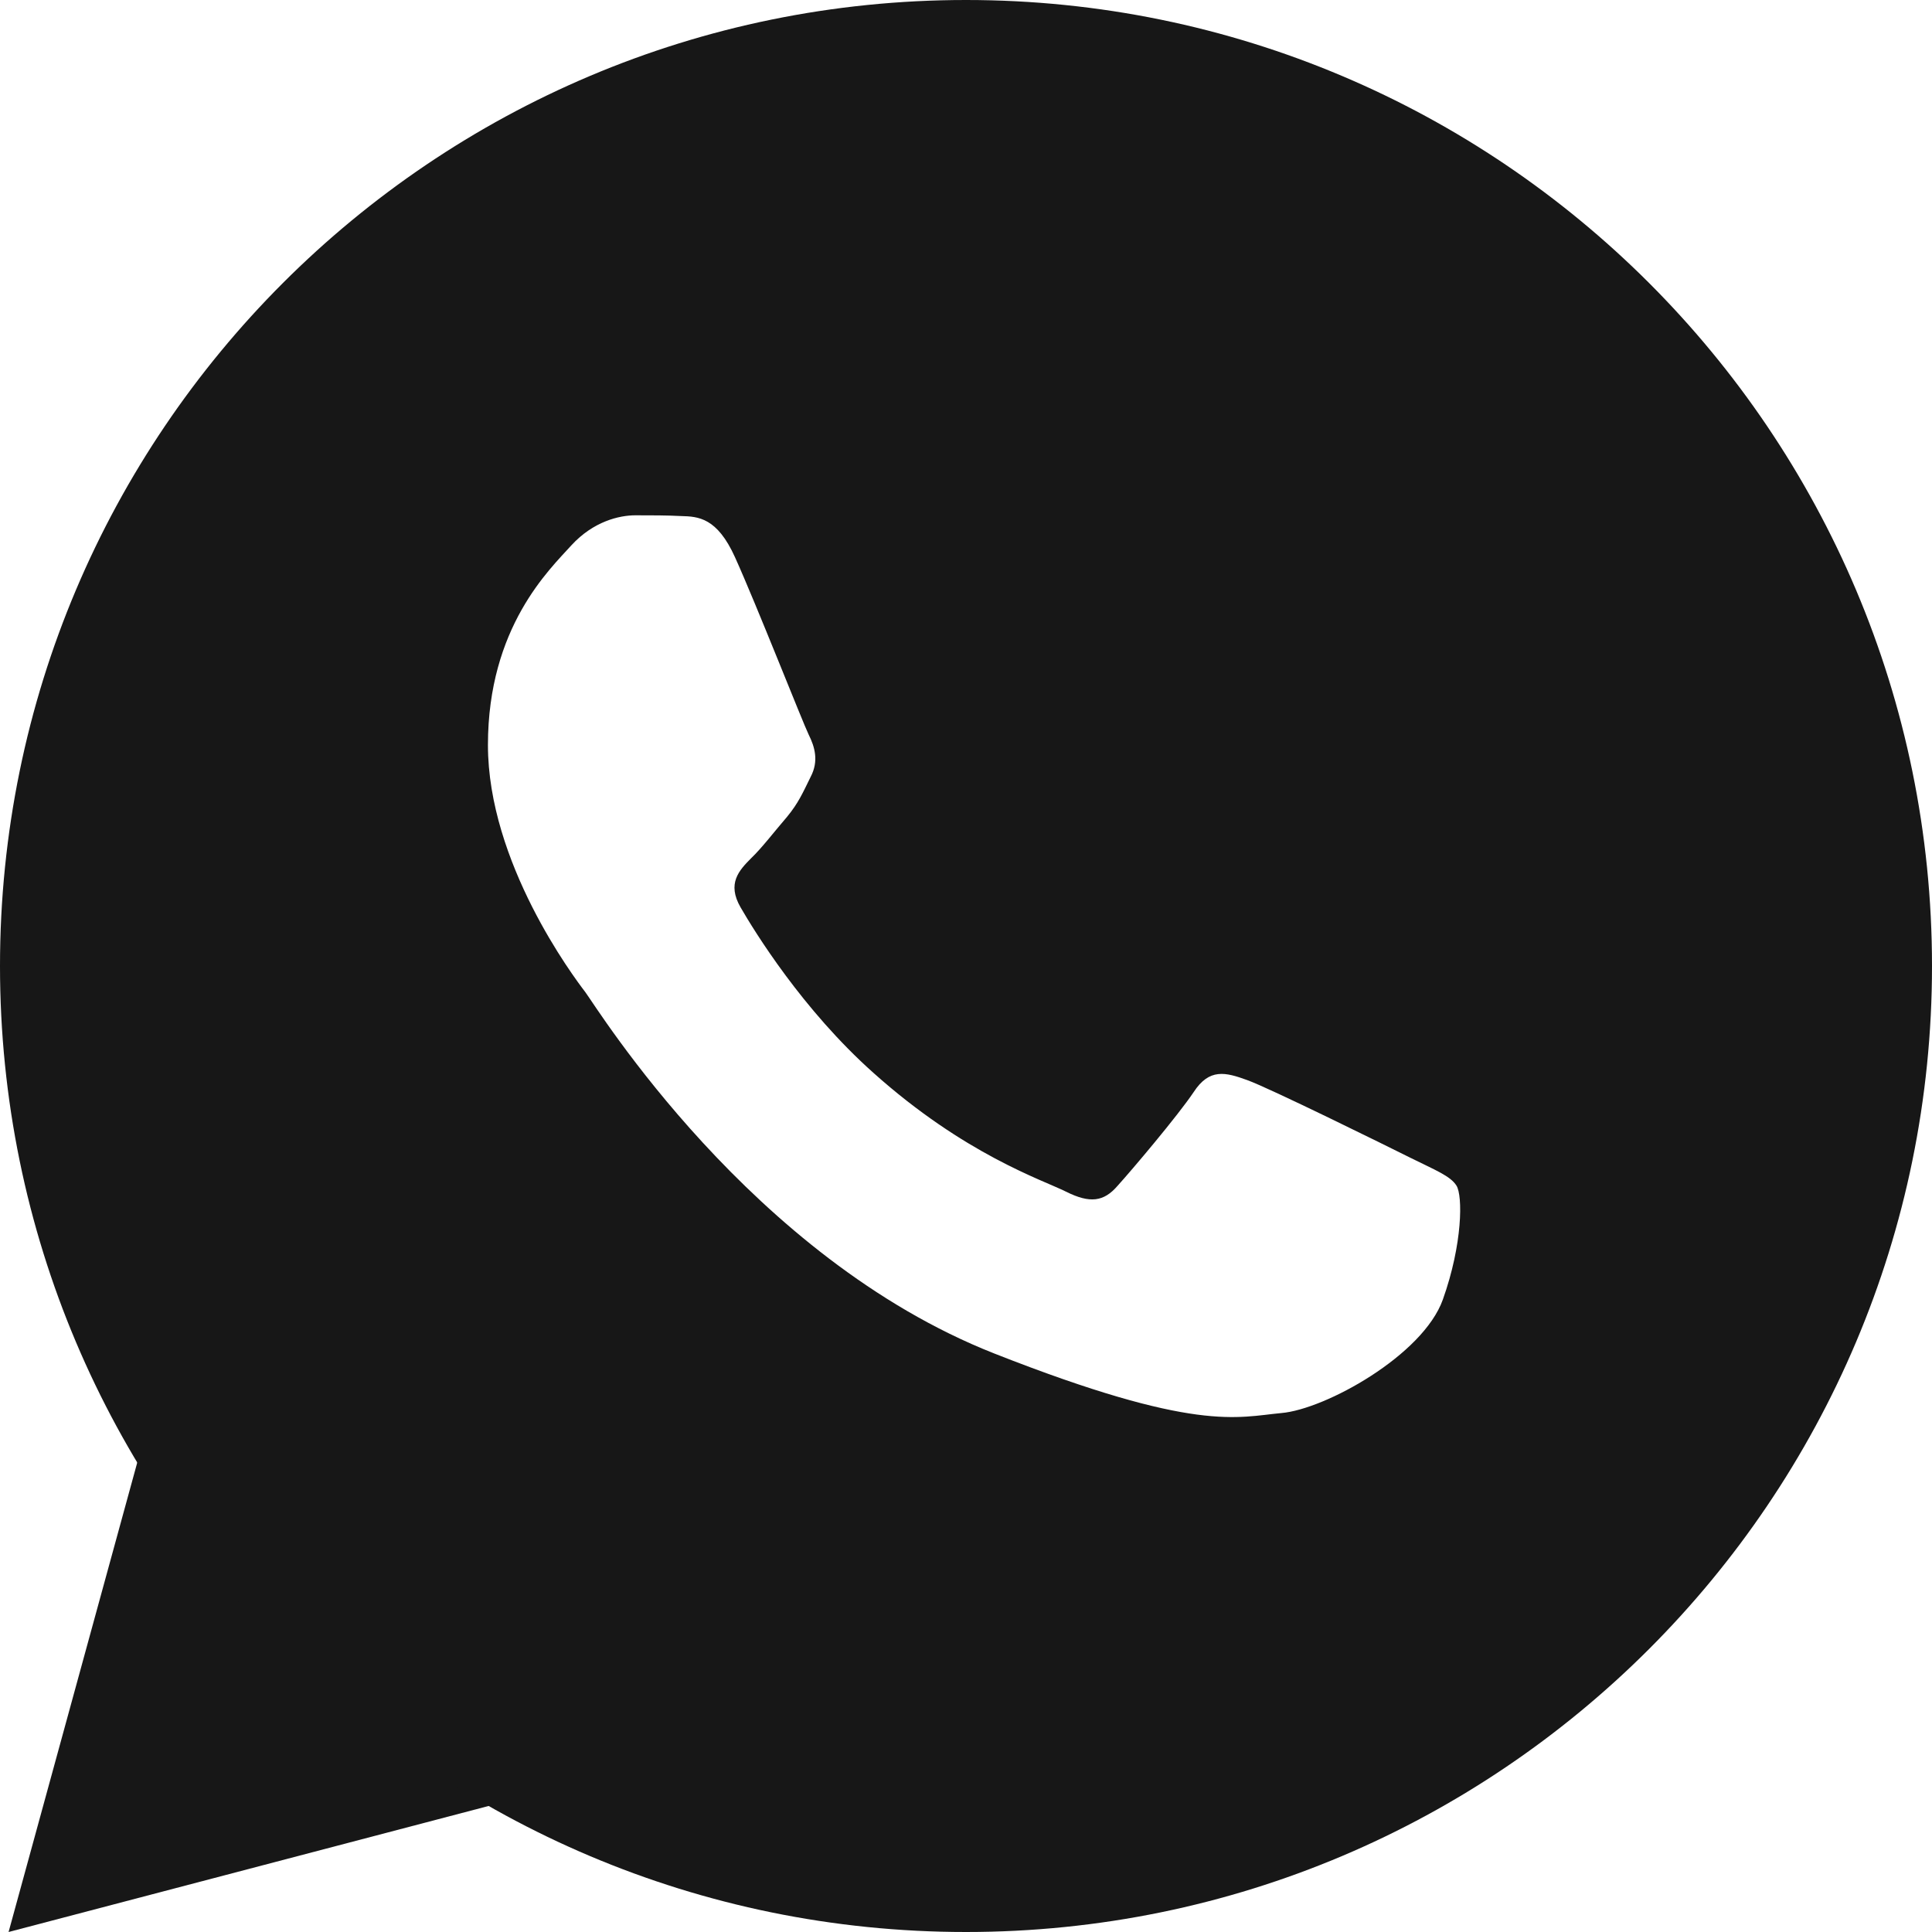<?xml version="1.0" encoding="UTF-8"?> <svg xmlns="http://www.w3.org/2000/svg" width="18" height="18" viewBox="0 0 18 18" fill="none"> <path d="M1.347 13.377L0.08 18L4.811 16.758L1.347 13.377Z" fill="#171717"></path> <path d="M9 0C4.03 0 0 4.03 0 9C0 13.97 4.03 18 9 18C13.97 18 18 13.97 18 9C18 4.03 13.97 0 9 0ZM13.443 12.107C13.258 12.627 12.347 13.13 11.939 13.165C11.527 13.203 11.143 13.35 9.263 12.61C6.995 11.716 5.565 9.393 5.453 9.243C5.341 9.097 4.546 8.036 4.546 6.941C4.546 5.842 5.122 5.304 5.324 5.08C5.529 4.857 5.77 4.801 5.92 4.801C6.066 4.801 6.216 4.801 6.346 4.808C6.506 4.812 6.681 4.822 6.848 5.192C7.047 5.632 7.48 6.734 7.535 6.846C7.591 6.958 7.63 7.09 7.553 7.237C7.479 7.387 7.441 7.478 7.333 7.61C7.221 7.739 7.099 7.9 6.997 7.997C6.886 8.109 6.771 8.231 6.9 8.454C7.029 8.677 7.476 9.406 8.138 9.996C8.989 10.757 9.708 10.991 9.931 11.102C10.155 11.214 10.284 11.197 10.413 11.047C10.546 10.9 10.971 10.398 11.121 10.175C11.267 9.951 11.417 9.989 11.62 10.063C11.825 10.136 12.921 10.677 13.145 10.789C13.368 10.9 13.514 10.956 13.57 11.047C13.628 11.14 13.628 11.587 13.443 12.107Z" fill="#171717"></path> </svg> 
